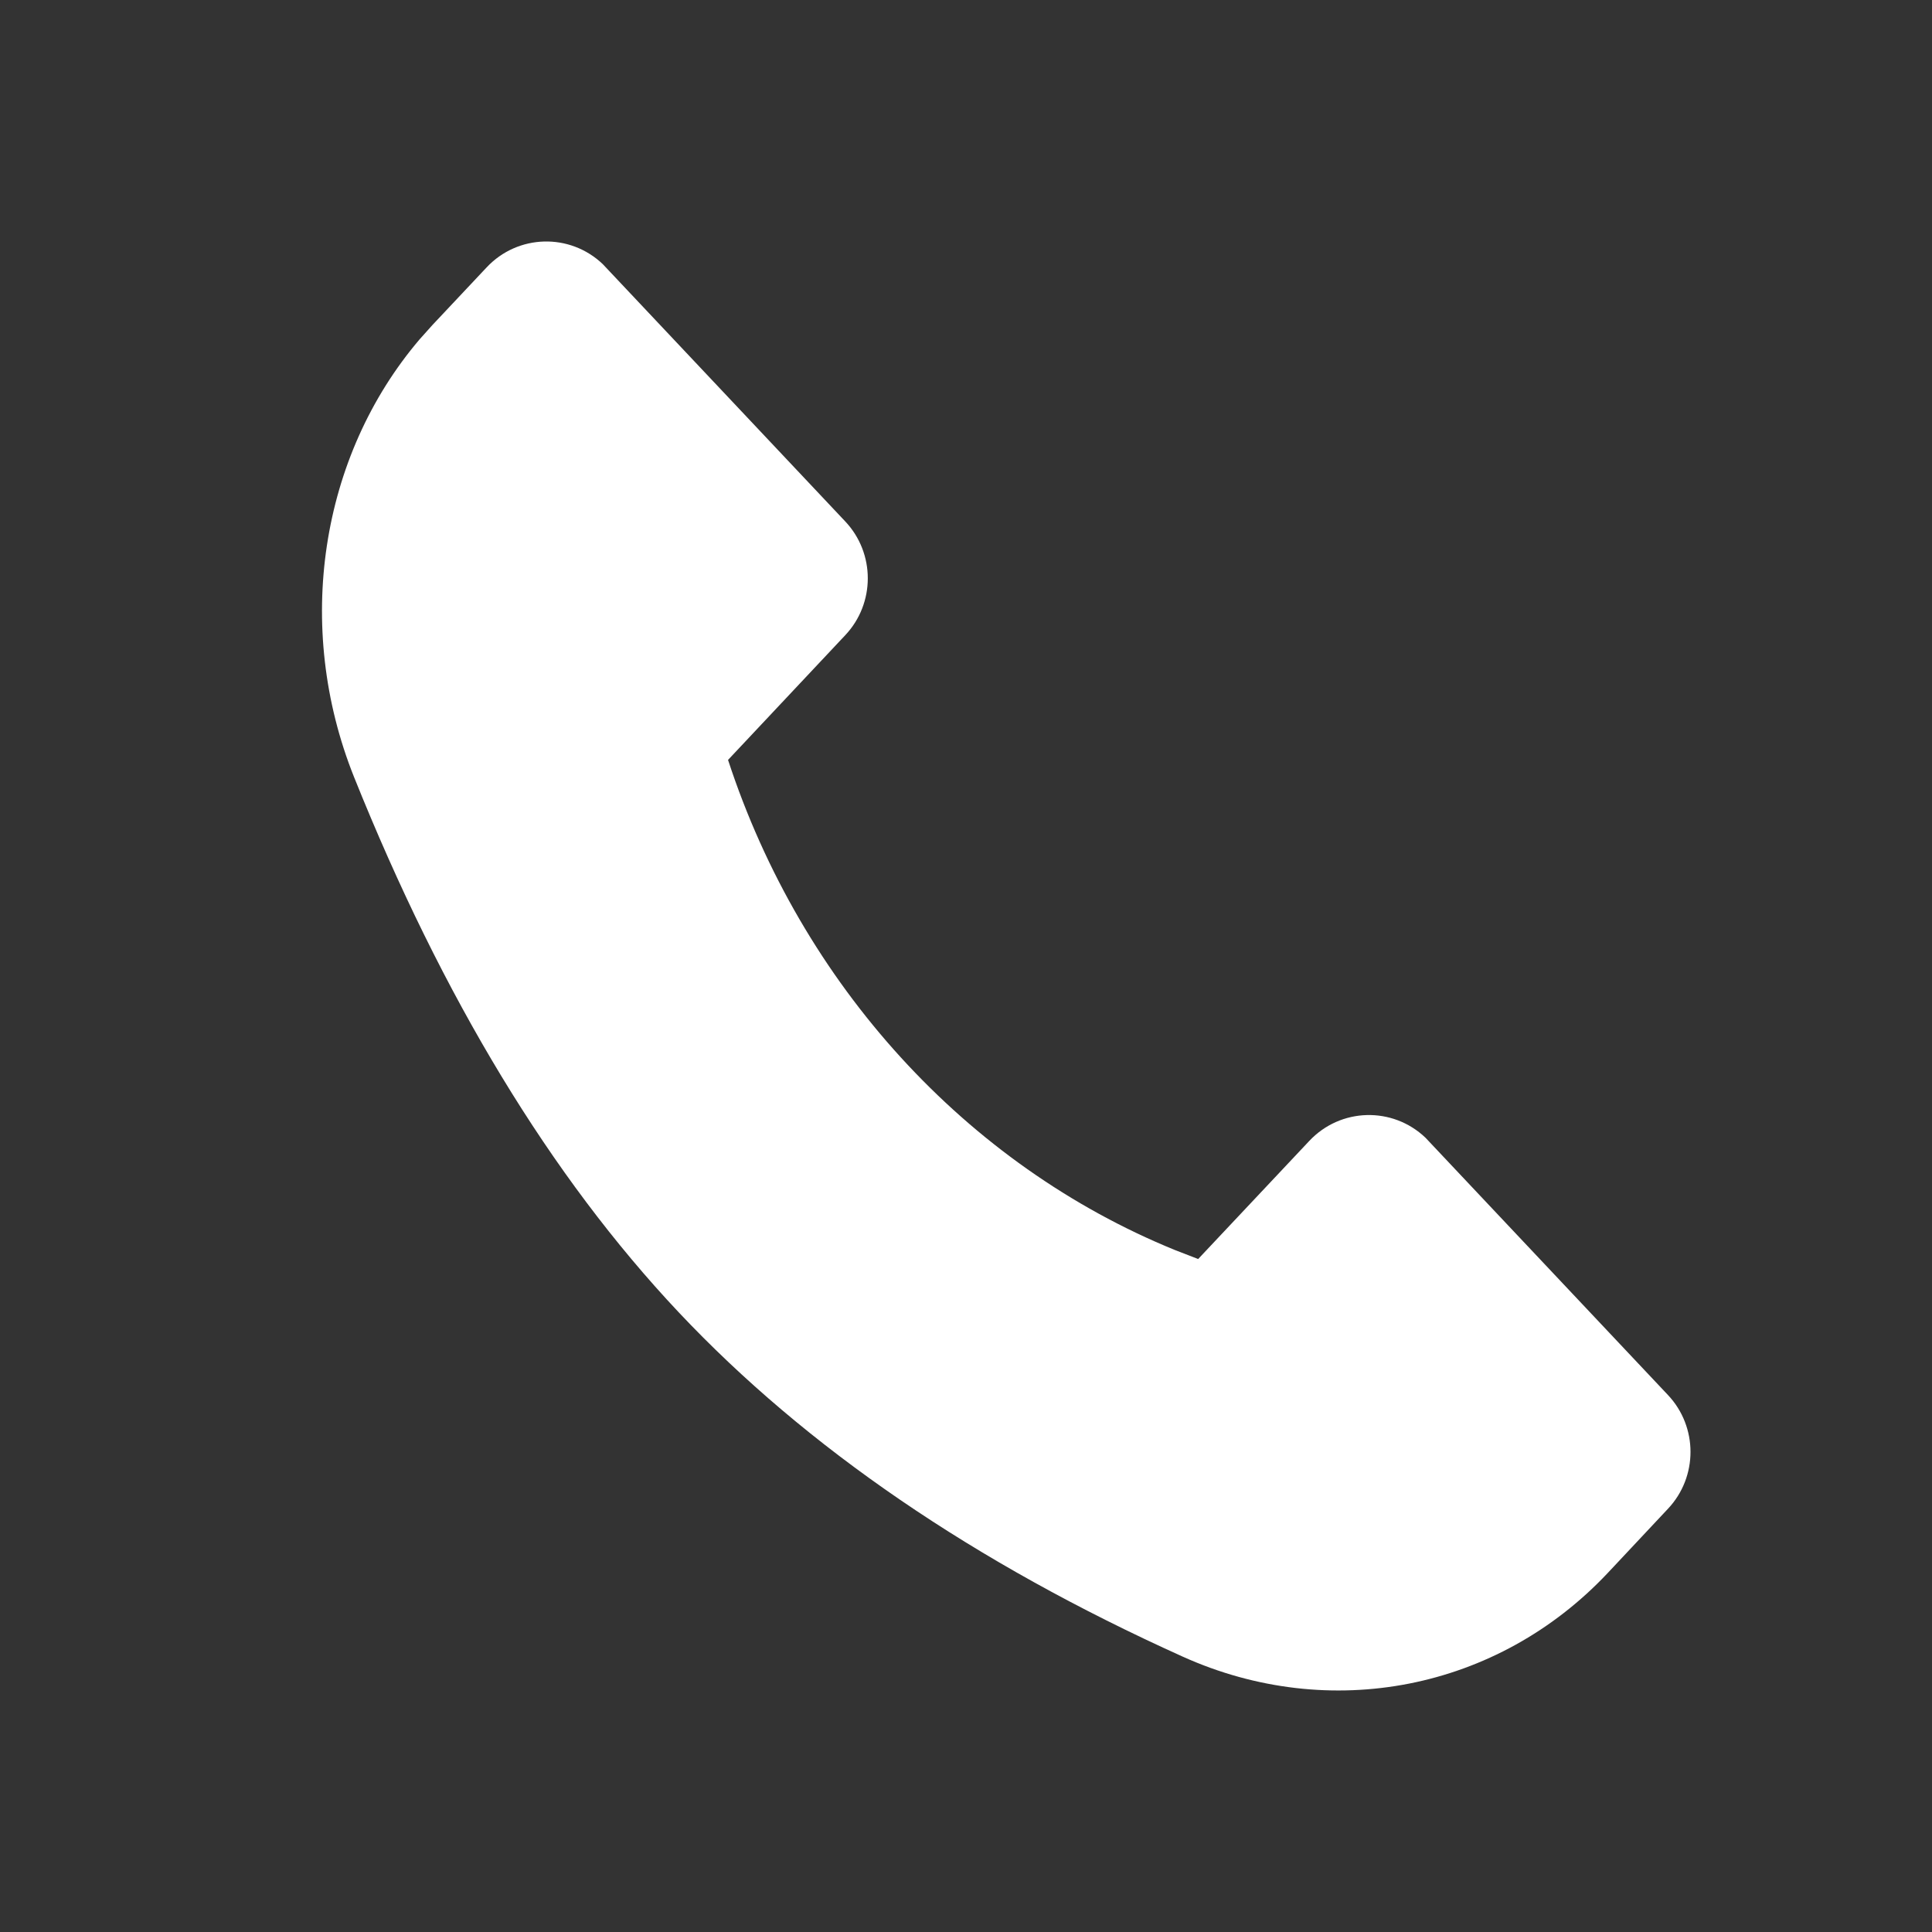 <svg width="18" height="18" viewBox="0 0 18 18" fill="none" xmlns="http://www.w3.org/2000/svg">
<rect x="0" y="0" width="18" height="18" fill="#333333" stroke="none"/>
<path fill-rule="evenodd" clip-rule="evenodd" d="M7.875 4.858L5.616 2.461C5.309 2.168 4.824 2.182 4.534 2.491L4.029 3.028L3.909 3.162C2.981 4.252 2.738 5.838 3.298 7.238C4.124 9.298 5.132 10.961 6.322 12.225C7.513 13.489 9.078 14.559 11.018 15.434C12.39 16.053 13.953 15.746 14.979 14.655L15.54 14.057C15.82 13.76 15.82 13.294 15.54 12.997L13.281 10.6C12.974 10.307 12.489 10.32 12.198 10.63L11.163 11.73L10.946 11.646C9.002 10.853 7.469 9.176 6.783 7.08L7.875 5.918C8.155 5.621 8.155 5.155 7.875 4.858Z" fill="white"/>
</svg>
